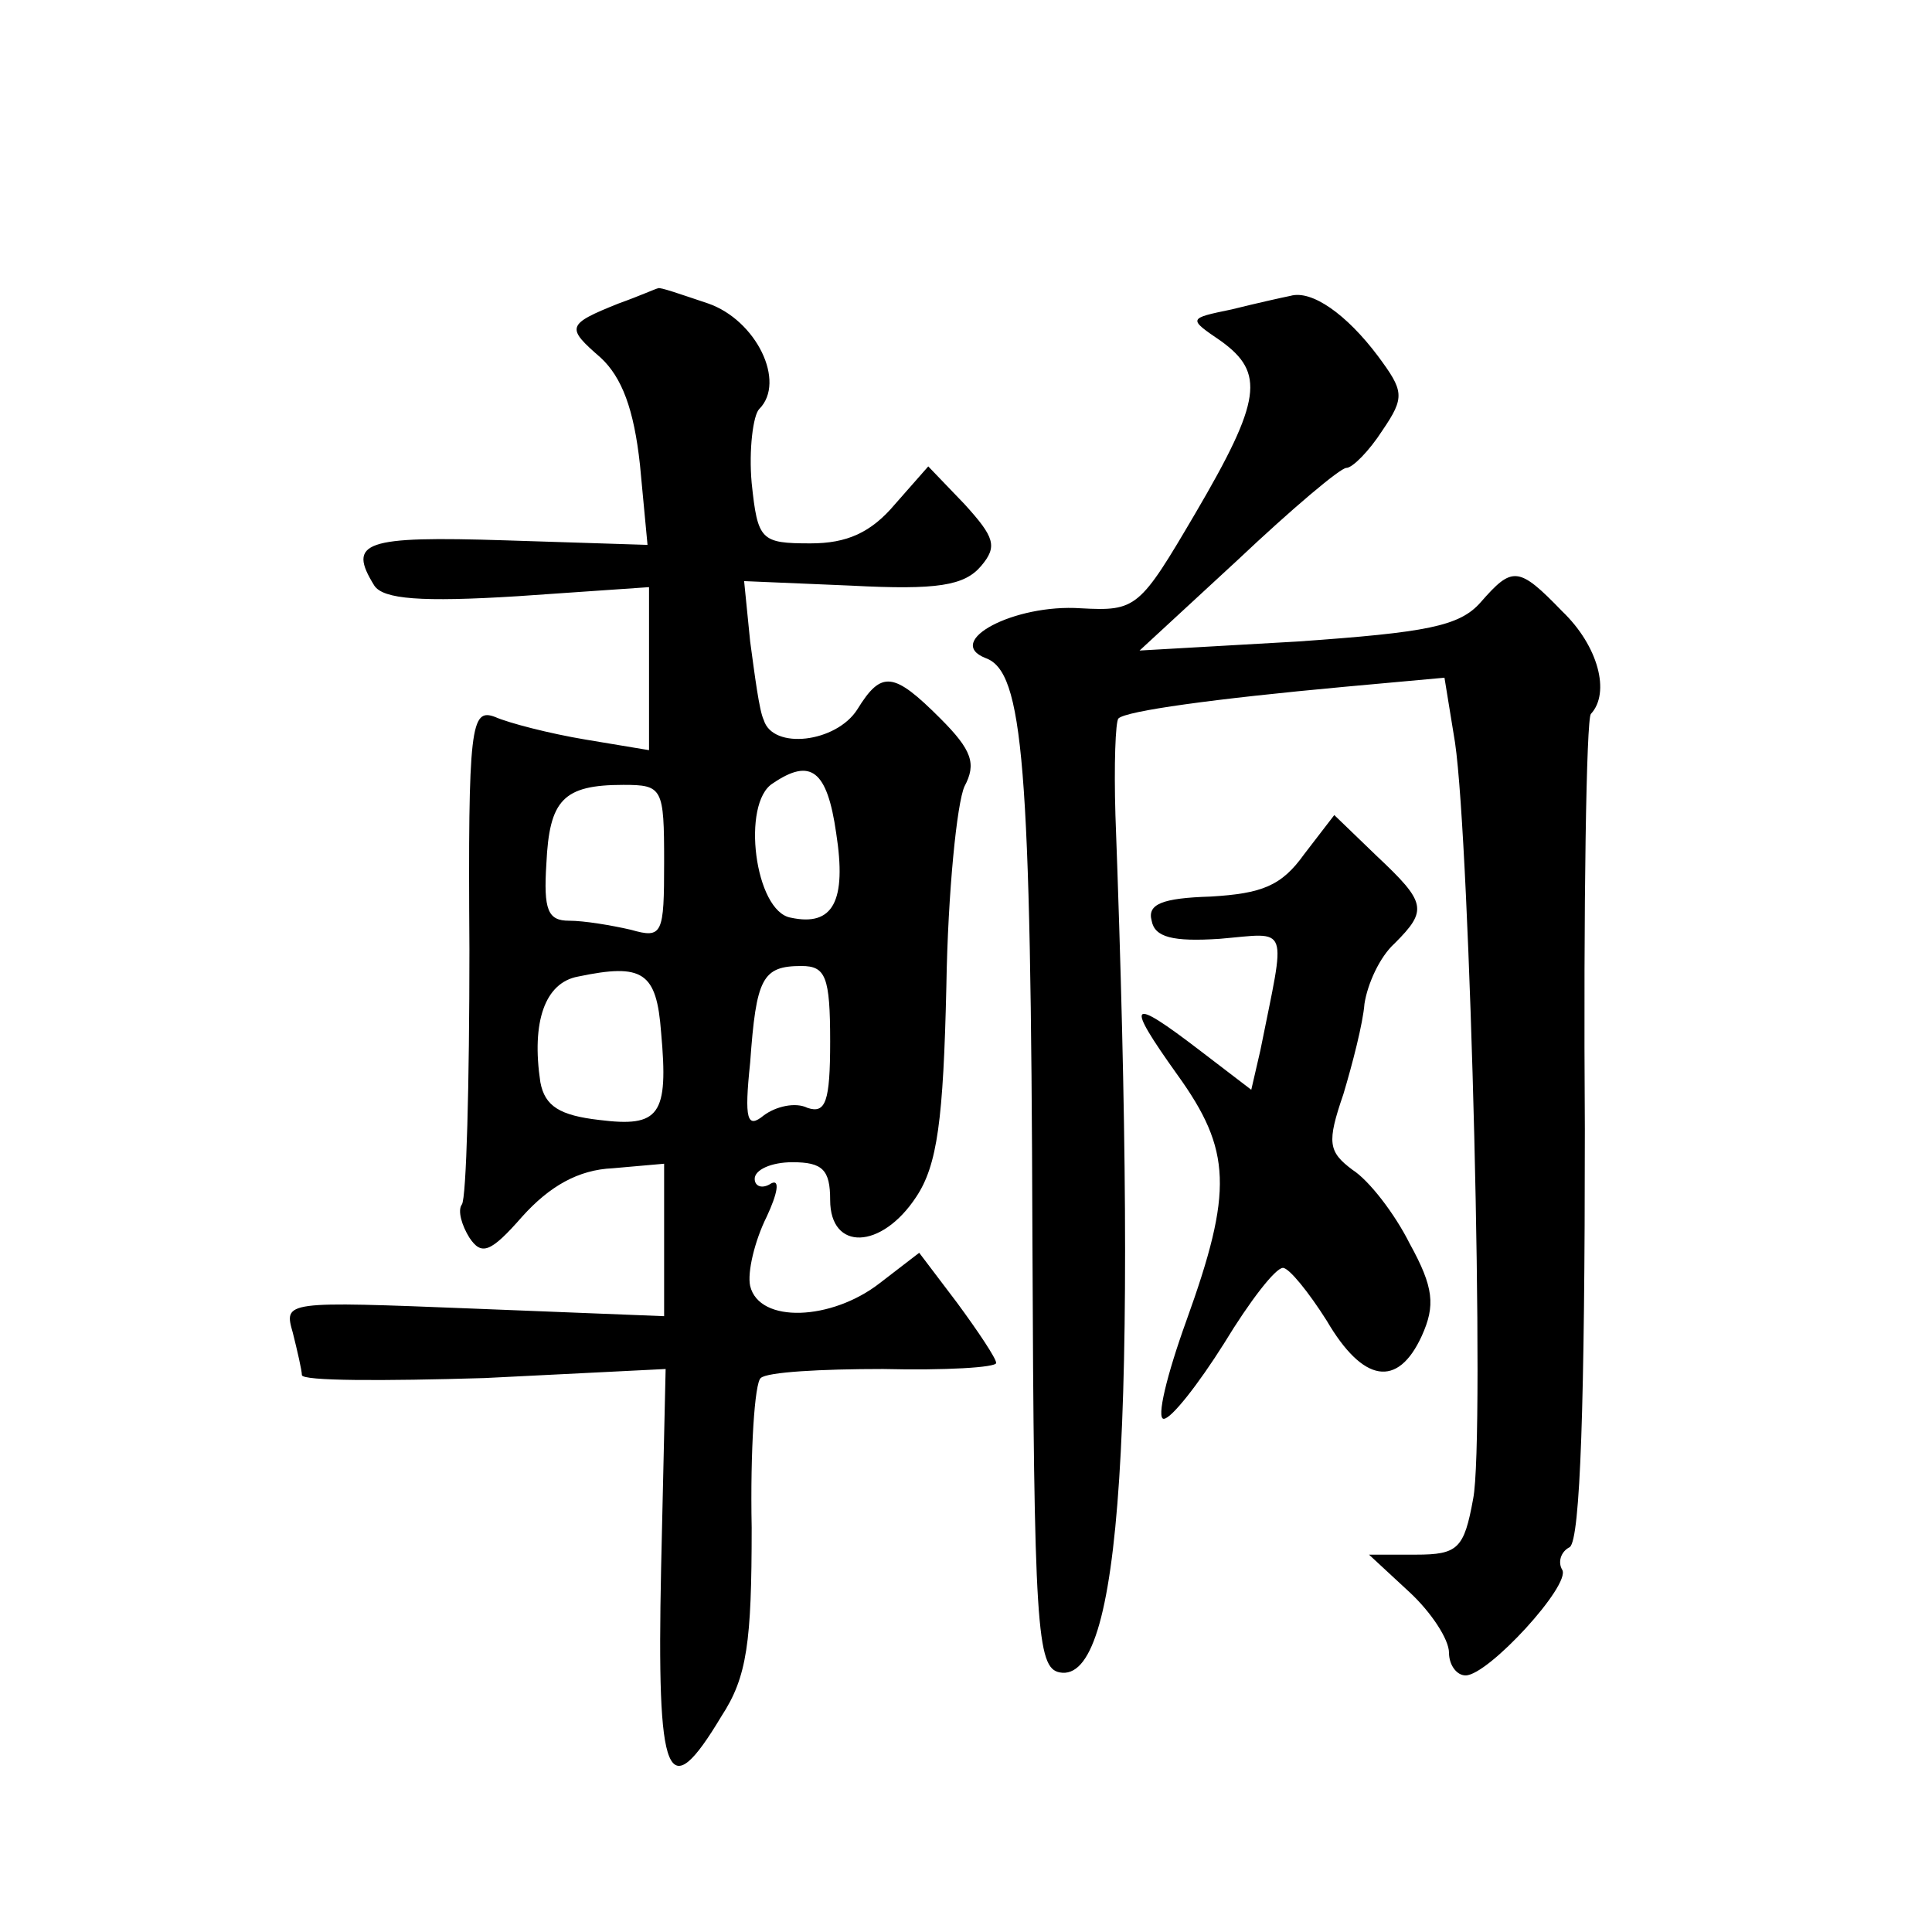 <?xml version="1.0" standalone="no"?>
<!DOCTYPE svg PUBLIC "-//W3C//DTD SVG 20010904//EN"
 "http://www.w3.org/TR/2001/REC-SVG-20010904/DTD/svg10.dtd">
<svg version="1.0" xmlns="http://www.w3.org/2000/svg"
 width="128pt" height="128pt" viewBox="0 0 128 128"
 preserveAspectRatio="xMidYMid meet">
<g transform="translate(0,128) scale(0.1,-0.1)"
fill="#0" stroke="none">
<path d="M410 1079 c-35 -14 -35 -16 -12 -36 14 -13 22 -34 26 -71 l5 -53 -94 3
c-94 3 -105 -1 -87 -30 6 -9 31 -11 95 -7 l87 6 0 -54 0 -54 -42 7 c-24 4 -51 11
-60 15 -16 6 -18 -5 -17 -154 0 -89 -2 -165 -5 -169 -3 -4 0 -14 5 -22 8 -12 14
-10 35 14 18 20 37 31 60 32 l34 3 0 -51 0 -50 -126 5 c-126 5 -126 5 -120 -16
3 -12 6 -25 6 -28 0 -4 54 -4 121 -2 l120 6 -3 -132 c-3 -142 4 -158 40 -98 17
26 20 49 20 125 -1 51 2 96 6 99 4 4 40 6 81 6 41 -1 75 1 75 4 0 3 -12 21 -26
40 l-25 33 -26 -20 c-32 -25 -80 -27 -86 -2 -2 9 3 30 11 46 7 15 9 25 3 22 -6
-4 -11 -2 -11 3 0 6 11 11 25 11 20 0 25 -5 25 -25 0 -34 34 -33 57 2 14 21 18
51 20 140 1 62 7 121 12 132 8 15 5 24 -16 45 -31 31 -39 32 -55 6 -14 -22 -56
-27 -62 -7 -3 6 -6 30 -9 52 l-4 40 71 -3 c57 -3 75 0 86 13 11 13 9 19 -11 41
l-24 25 -22 -25 c-16 -19 -32 -26 -56 -26 -33 0 -35 2 -39 40 -2 22 1 45 5 49 18
18 -2 59 -34 70 -18 6 -32 11 -33 10 -1 0 -12 -5 -26 -10z m144 -351 c7 -45 -2
-62 -30 -56 -24 4 -33 76 -12 89 25 17 36 9 42 -33z m-114 -19 c0 -48 -1 -51 -22
-45 -13 3 -31 6 -41 6 -14 0 -17 7 -15 38 2 42 11 52 51 52 26 0 27 -2 27 -51z
m-2 -113 c5 -55 -1 -63 -41 -58 -26 3 -36 9 -39 25 -6 40 3 66 25 70 43 9 52 3
55 -37z m112 -6 c0 -40 -3 -48 -15 -44 -8 4 -21 1 -29 -5 -11 -9 -13 -3 -9 35 4
56 8 64 34 64 16 0 19 -7 19 -50z M855 1084 c-5 -1 -23 -5 -39 -9 -29 -6 -29 -6
-7 -21 29 -21 27 -39 -17 -114 -37 -63 -39 -65 -76 -63 -44 3 -91 -22 -63 -33 25
-9 30 -69 31 -383 1 -260 3 -286 18 -289 41 -8 52 161 37 568 -1 33 0 62 2 64 5
5 63 13 150 21 l66 6 7 -43 c10 -68 20 -461 12 -501 -6 -33 -10 -37 -38 -37 l-31
0 27 -25 c14 -13 26 -31 26 -40 0 -8 5 -15 11 -15 15 0 70 60 64 70 -3 5 -1 12
5 15 7 5 10 96 10 277 -1 148 1 272 4 275 13 14 5 45 -19 68 -29 30 -33 30 -54
6 -14 -16 -36 -20 -121 -26 l-105 -6 65 60 c36 34 68 61 72 61 4 0 15 11 24 25
15 22 14 26 -3 49 -21 28 -44 44 -58 40z M864 714 c-15 -21 -28 -26 -62 -28 -32
-1 -42 -5 -39 -16 2 -11 14 -14 45 -12 47 4 44 11 27 -74 l-6 -26 -34 26 c-47 36
-50 33 -15 -16 36 -50 37 -77 6 -163 -13 -36 -20 -65 -15 -65 5 0 23 23 40 50 17
28 34 50 39 50 4 0 17 -16 29 -35 24 -41 47 -45 63 -10 9 20 8 32 -8 61 -10 20
-27 42 -38 49 -16 12 -17 18 -6 50 6 20 13 47 14 60 2 13 10 31 20 40 22 22 21
27 -12 58 l-28 27 -20 -26z"/>
</g>
</svg>
